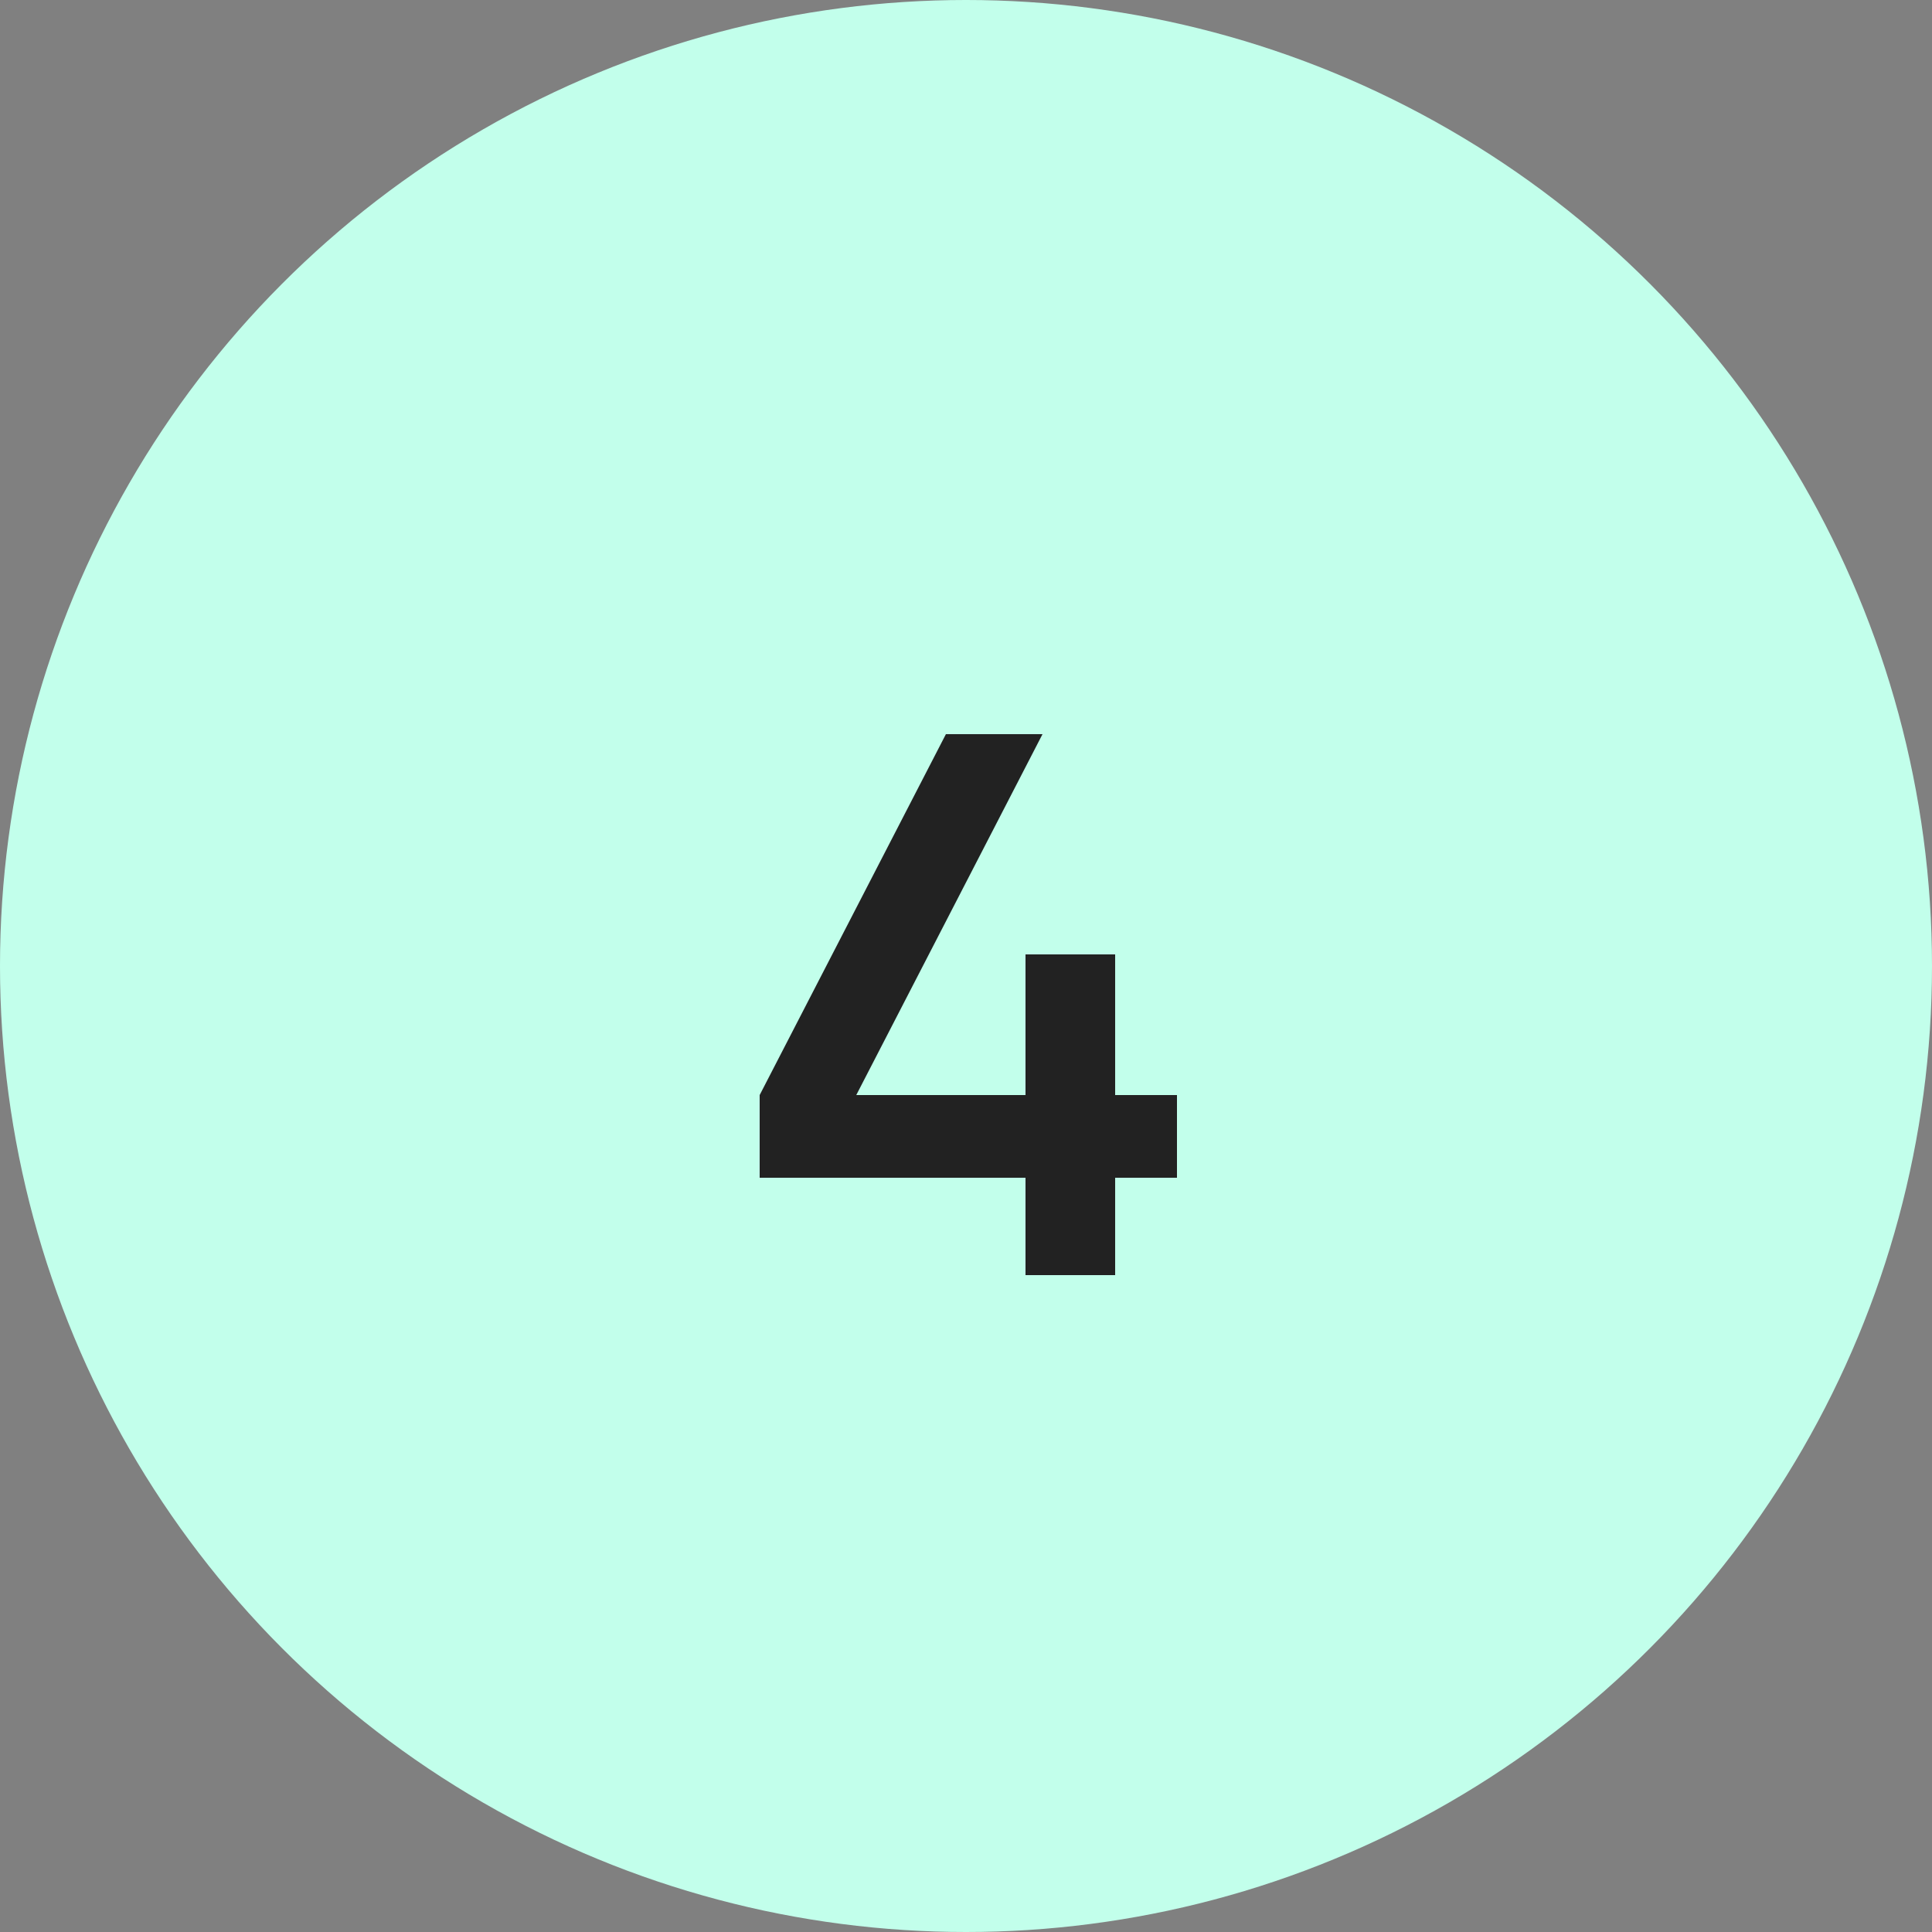 <svg width="50" height="50" fill="none" xmlns="http://www.w3.org/2000/svg"><rect width="100%" height="100%" fill="#808080" stroke="none"/><circle cx="25" cy="25" r="25" fill="#C2FFEB"/><path d="M30.46 28.34v2.14h-1.6V33h-2.32v-2.52h-6.88v-2.14L24.48 19h2.5l-4.82 9.34h4.38V24.7h2.32v3.64h1.6z" fill="#222"/></svg>